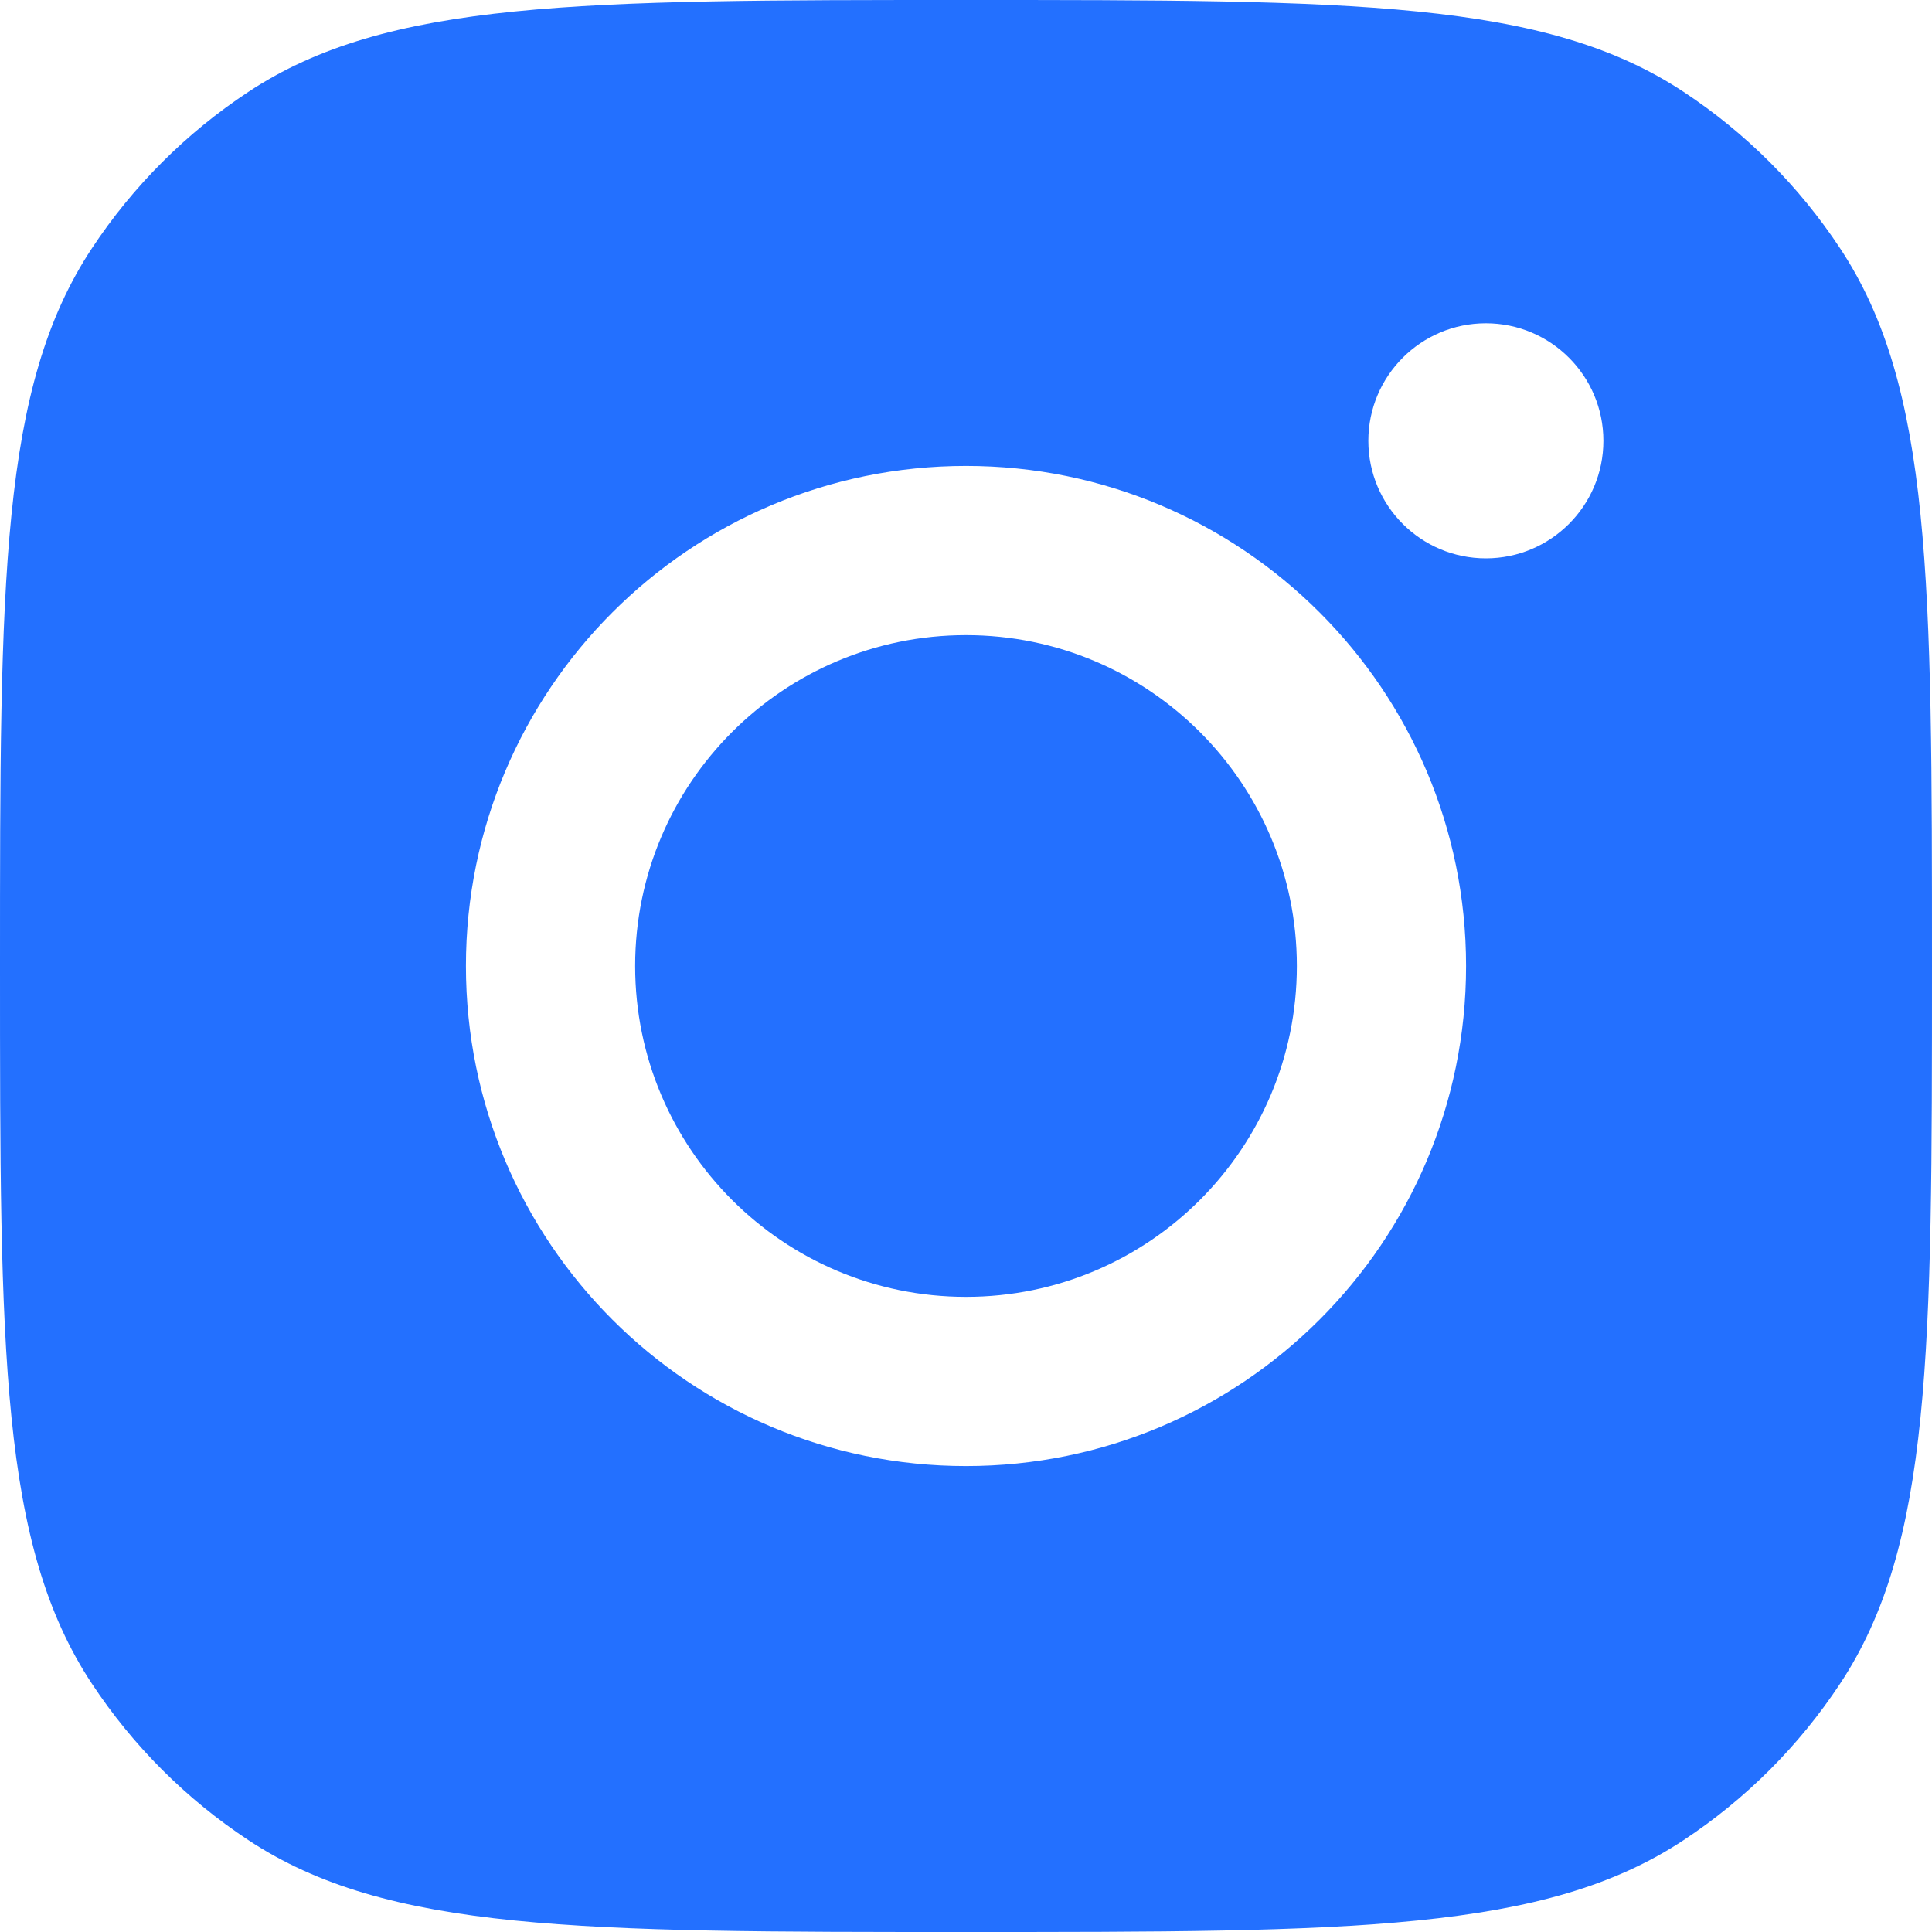 <svg width="12" height="12" viewBox="0 0 12 12" fill="none" xmlns="http://www.w3.org/2000/svg">
<g clip-path="url(#clip0_11354_50444)">
<path d="M6 8.055C7.135 8.055 8.055 7.135 8.055 6C8.055 4.865 7.135 3.945 6 3.945C4.865 3.945 3.945 4.865 3.945 6C3.945 7.135 4.865 8.055 6 8.055Z" fill="#2370FF"/>
<path fill-rule="evenodd" clip-rule="evenodd" d="M0 6C0 3.603 0 2.405 0.571 1.542C0.826 1.156 1.156 0.826 1.542 0.571C2.405 0 3.603 0 6 0C8.397 0 9.595 0 10.458 0.571C10.844 0.826 11.174 1.156 11.429 1.542C12 2.405 12 3.603 12 6C12 8.397 12 9.595 11.429 10.458C11.174 10.844 10.844 11.174 10.458 11.429C9.595 12 8.397 12 6 12C3.603 12 2.405 12 1.542 11.429C1.156 11.174 0.826 10.844 0.571 10.458C0 9.595 0 8.397 0 6ZM9.106 6C9.106 7.716 7.715 9.106 6 9.106C4.284 9.106 2.894 7.716 2.894 6C2.894 4.285 4.284 2.894 6 2.894C7.715 2.894 9.106 4.285 9.106 6ZM9.229 3.468C9.632 3.468 9.959 3.141 9.959 2.738C9.959 2.335 9.632 2.008 9.229 2.008C8.826 2.008 8.499 2.335 8.499 2.738C8.499 3.141 8.826 3.468 9.229 3.468Z" fill="#2370FF"/>
</g>
<defs>
<clipPath id="clip0_11354_50444">
<rect width="12" height="12" fill="white"/>
</clipPath>
</defs>
</svg>
